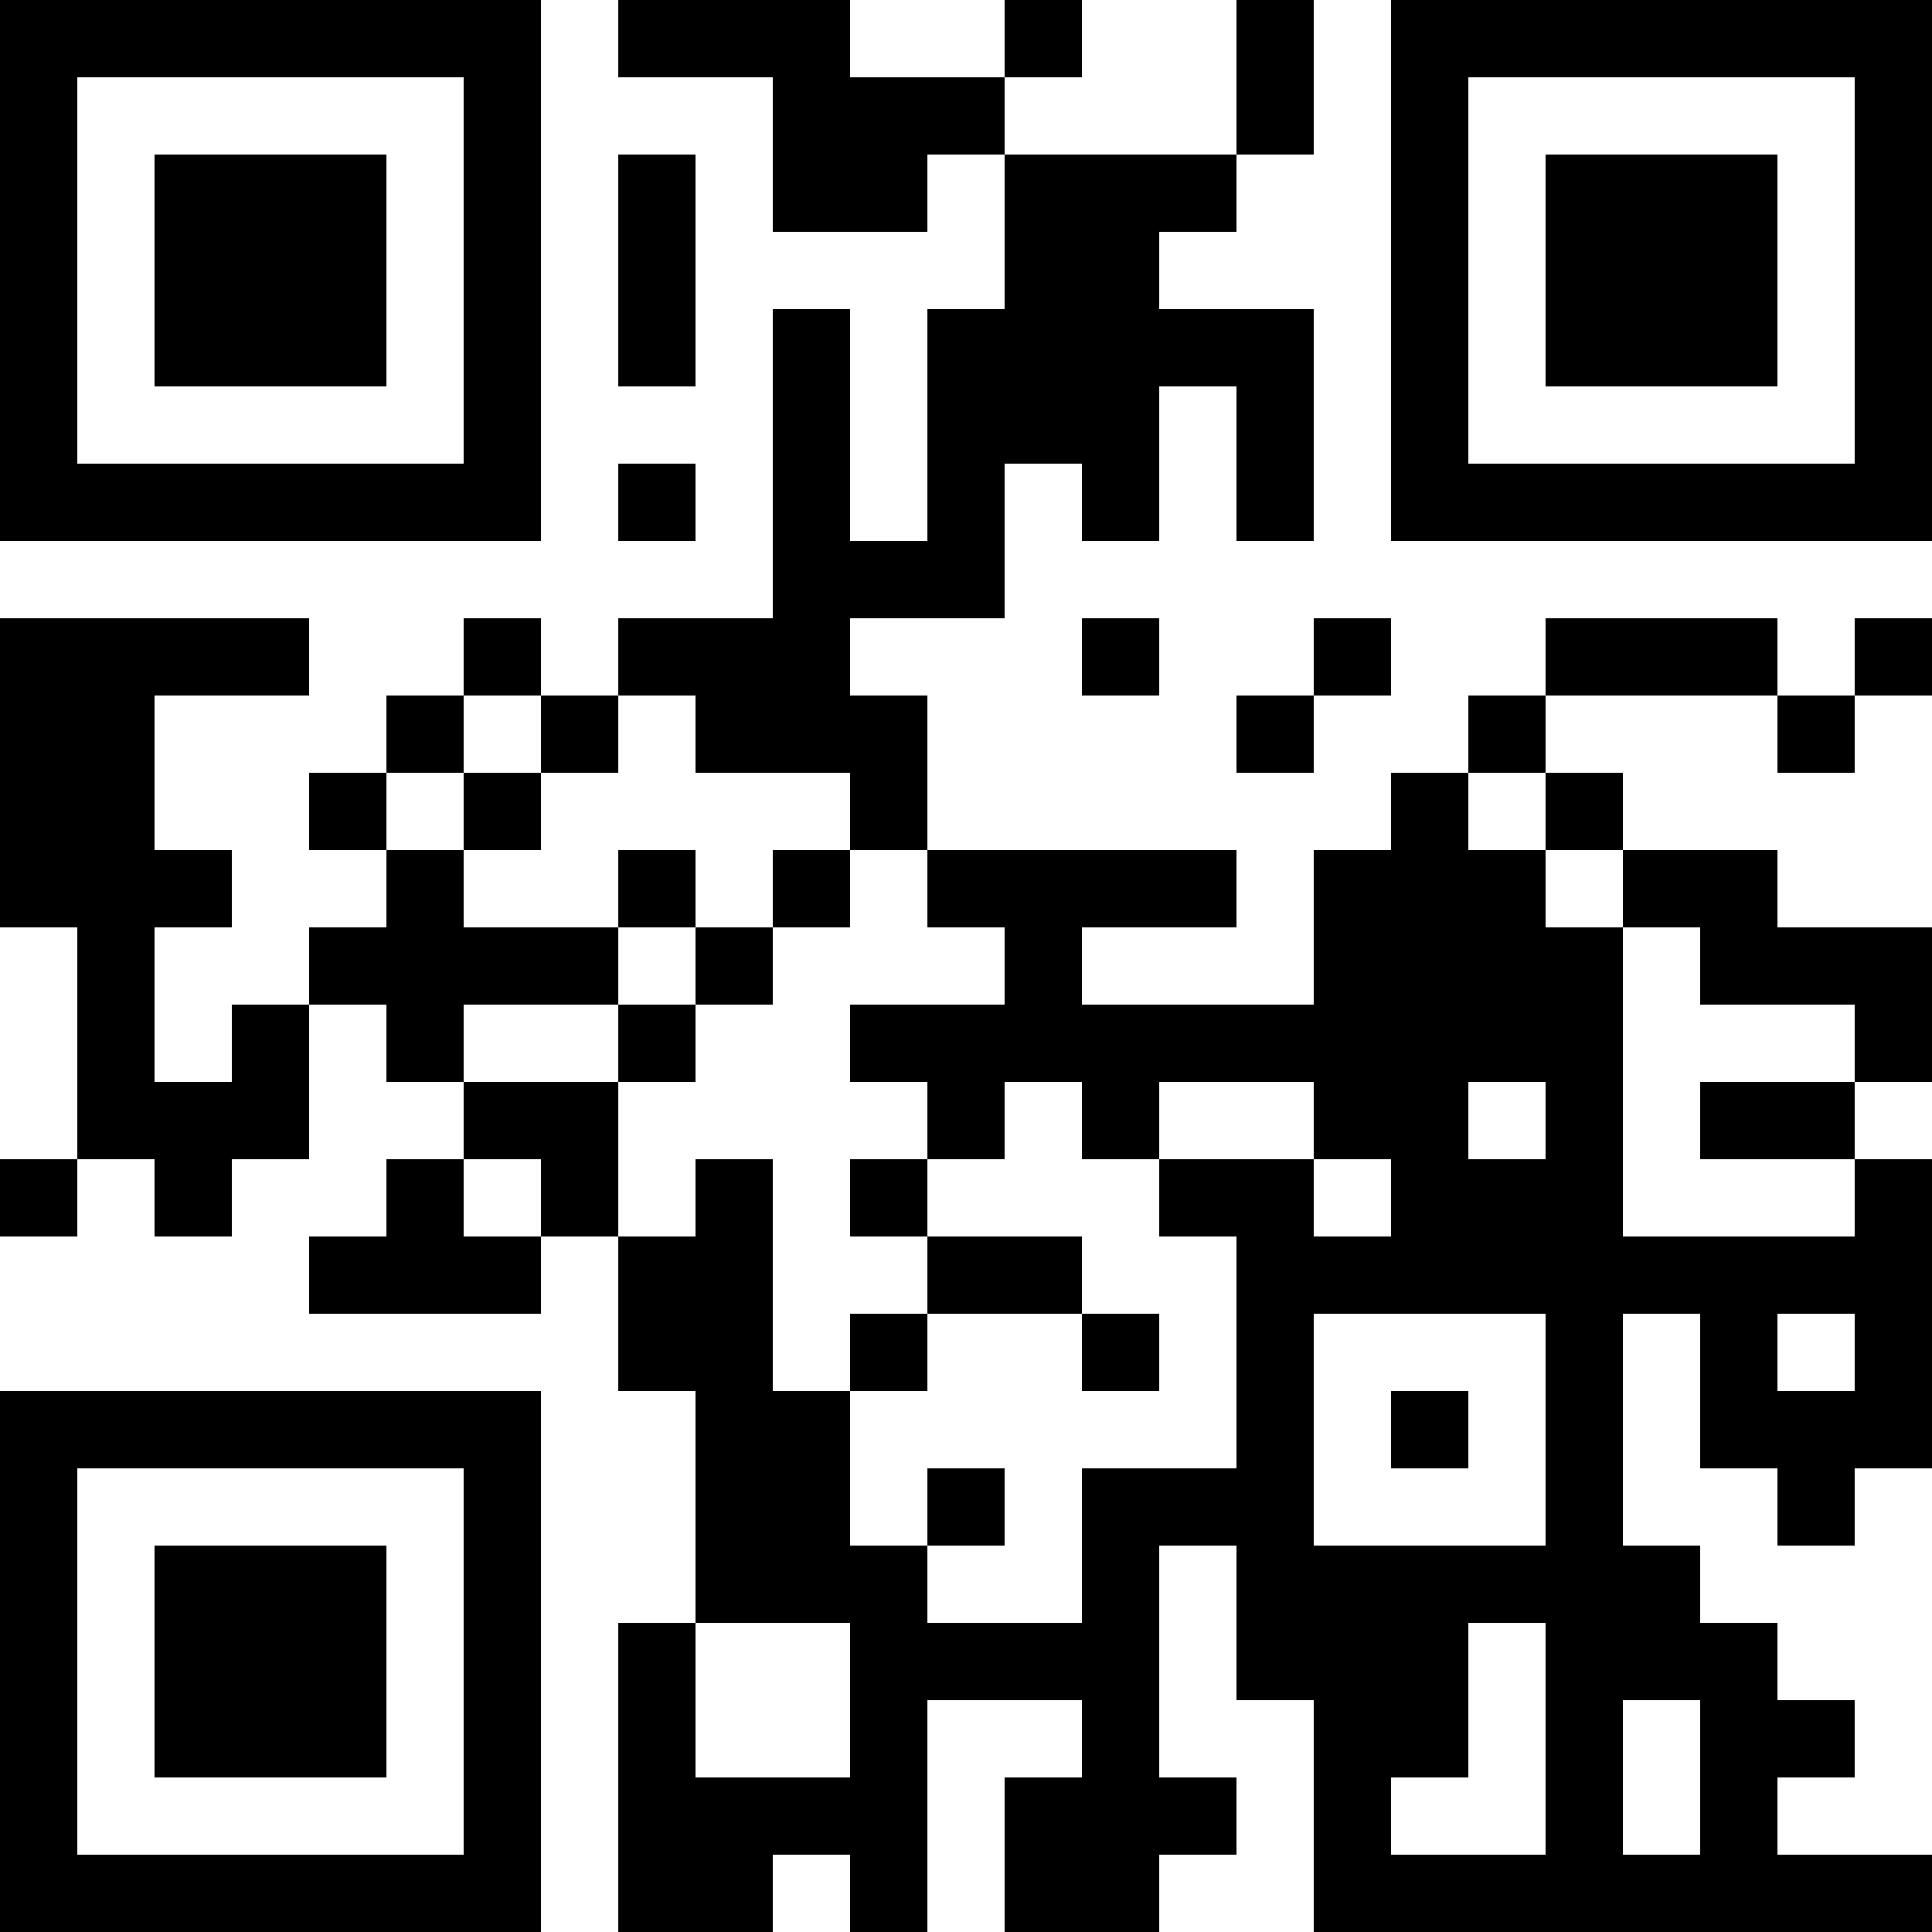 <?xml version="1.0" encoding="UTF-8"?>
<svg xmlns="http://www.w3.org/2000/svg" version="1.1" width="100" height="100" viewBox="0 0 100 100"><rect x="0" y="0" width="100" height="100" fill="#ffffff"/><g transform="scale(4)"><g transform="translate(0,0)"><path fill-rule="evenodd" d="M8 0L8 1L10 1L10 3L12 3L12 2L13 2L13 4L12 4L12 7L11 7L11 4L10 4L10 8L8 8L8 9L7 9L7 8L6 8L6 9L5 9L5 10L4 10L4 11L5 11L5 12L4 12L4 13L3 13L3 14L2 14L2 12L3 12L3 11L2 11L2 9L4 9L4 8L0 8L0 12L1 12L1 15L0 15L0 16L1 16L1 15L2 15L2 16L3 16L3 15L4 15L4 13L5 13L5 14L6 14L6 15L5 15L5 16L4 16L4 17L7 17L7 16L8 16L8 18L9 18L9 21L8 21L8 25L10 25L10 24L11 24L11 25L12 25L12 22L14 22L14 23L13 23L13 25L15 25L15 24L16 24L16 23L15 23L15 20L16 20L16 22L17 22L17 25L25 25L25 24L23 24L23 23L24 23L24 22L23 22L23 21L22 21L22 20L21 20L21 17L22 17L22 19L23 19L23 20L24 20L24 19L25 19L25 15L24 15L24 14L25 14L25 12L23 12L23 11L21 11L21 10L20 10L20 9L23 9L23 10L24 10L24 9L25 9L25 8L24 8L24 9L23 9L23 8L20 8L20 9L19 9L19 10L18 10L18 11L17 11L17 13L14 13L14 12L16 12L16 11L12 11L12 9L11 9L11 8L13 8L13 6L14 6L14 7L15 7L15 5L16 5L16 7L17 7L17 4L15 4L15 3L16 3L16 2L17 2L17 0L16 0L16 2L13 2L13 1L14 1L14 0L13 0L13 1L11 1L11 0ZM8 2L8 5L9 5L9 2ZM8 6L8 7L9 7L9 6ZM14 8L14 9L15 9L15 8ZM17 8L17 9L16 9L16 10L17 10L17 9L18 9L18 8ZM6 9L6 10L5 10L5 11L6 11L6 12L8 12L8 13L6 13L6 14L8 14L8 16L9 16L9 15L10 15L10 18L11 18L11 20L12 20L12 21L14 21L14 19L16 19L16 16L15 16L15 15L17 15L17 16L18 16L18 15L17 15L17 14L15 14L15 15L14 15L14 14L13 14L13 15L12 15L12 14L11 14L11 13L13 13L13 12L12 12L12 11L11 11L11 10L9 10L9 9L8 9L8 10L7 10L7 9ZM6 10L6 11L7 11L7 10ZM19 10L19 11L20 11L20 12L21 12L21 16L24 16L24 15L22 15L22 14L24 14L24 13L22 13L22 12L21 12L21 11L20 11L20 10ZM8 11L8 12L9 12L9 13L8 13L8 14L9 14L9 13L10 13L10 12L11 12L11 11L10 11L10 12L9 12L9 11ZM19 14L19 15L20 15L20 14ZM6 15L6 16L7 16L7 15ZM11 15L11 16L12 16L12 17L11 17L11 18L12 18L12 17L14 17L14 18L15 18L15 17L14 17L14 16L12 16L12 15ZM17 17L17 20L20 20L20 17ZM23 17L23 18L24 18L24 17ZM18 18L18 19L19 19L19 18ZM12 19L12 20L13 20L13 19ZM9 21L9 23L11 23L11 21ZM19 21L19 23L18 23L18 24L20 24L20 21ZM21 22L21 24L22 24L22 22ZM0 0L0 7L7 7L7 0ZM1 1L1 6L6 6L6 1ZM2 2L2 5L5 5L5 2ZM18 0L18 7L25 7L25 0ZM19 1L19 6L24 6L24 1ZM20 2L20 5L23 5L23 2ZM0 18L0 25L7 25L7 18ZM1 19L1 24L6 24L6 19ZM2 20L2 23L5 23L5 20Z" fill="#000000"/></g></g></svg>
